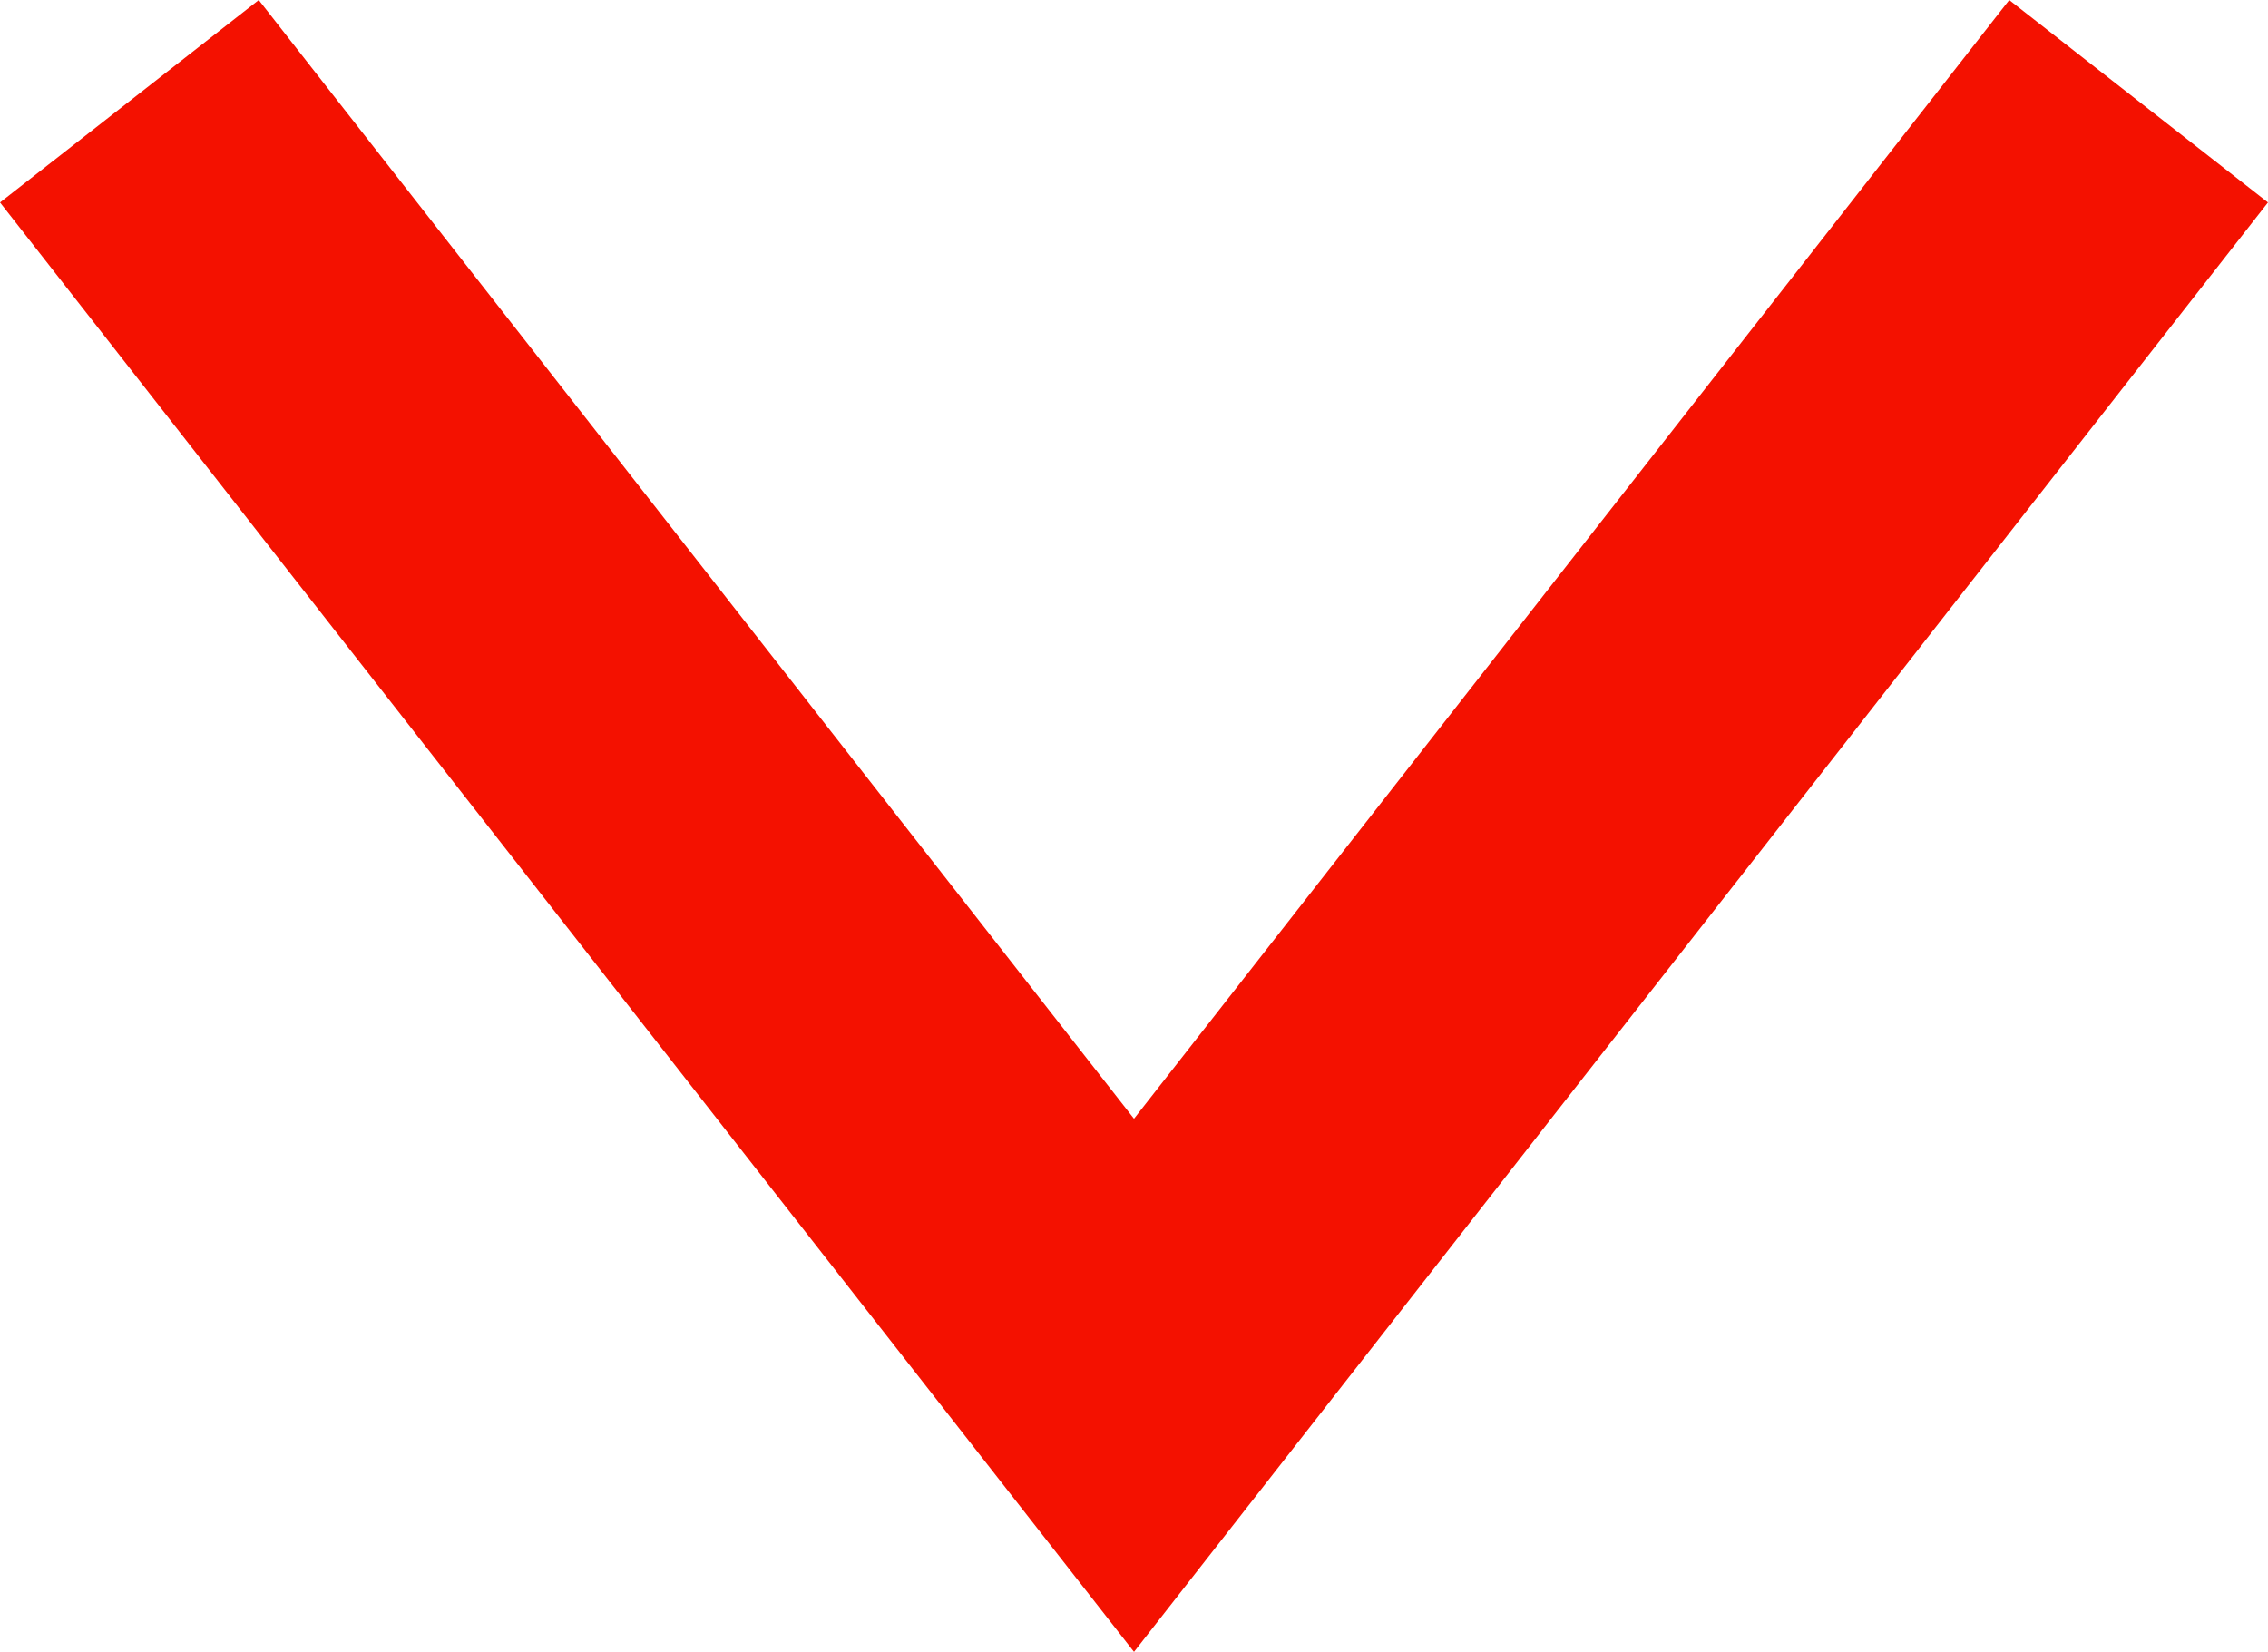 <svg width="13.808px" height="10.057px" viewBox="0 0 13.808 10.057" version="1.1"
    xmlns="http://www.w3.org/2000/svg" xmlns:xlink="http://www.w3.org/1999/xlink">
    <g stroke="none" stroke-width="1" fill="none" fill-rule="evenodd" stroke-linecap="square">
        <g transform="translate(-343.611, -234.581)" stroke="#F41100" stroke-width="2">
            <g transform="translate(31, 165)">
                <polyline
                    transform="translate(319.515, 74.5) rotate(-270) translate(-319.515, -74.5) "
                    points="316 69 323.03 74.5 316 80"></polyline>
            </g>
        </g>
    </g>
</svg>
